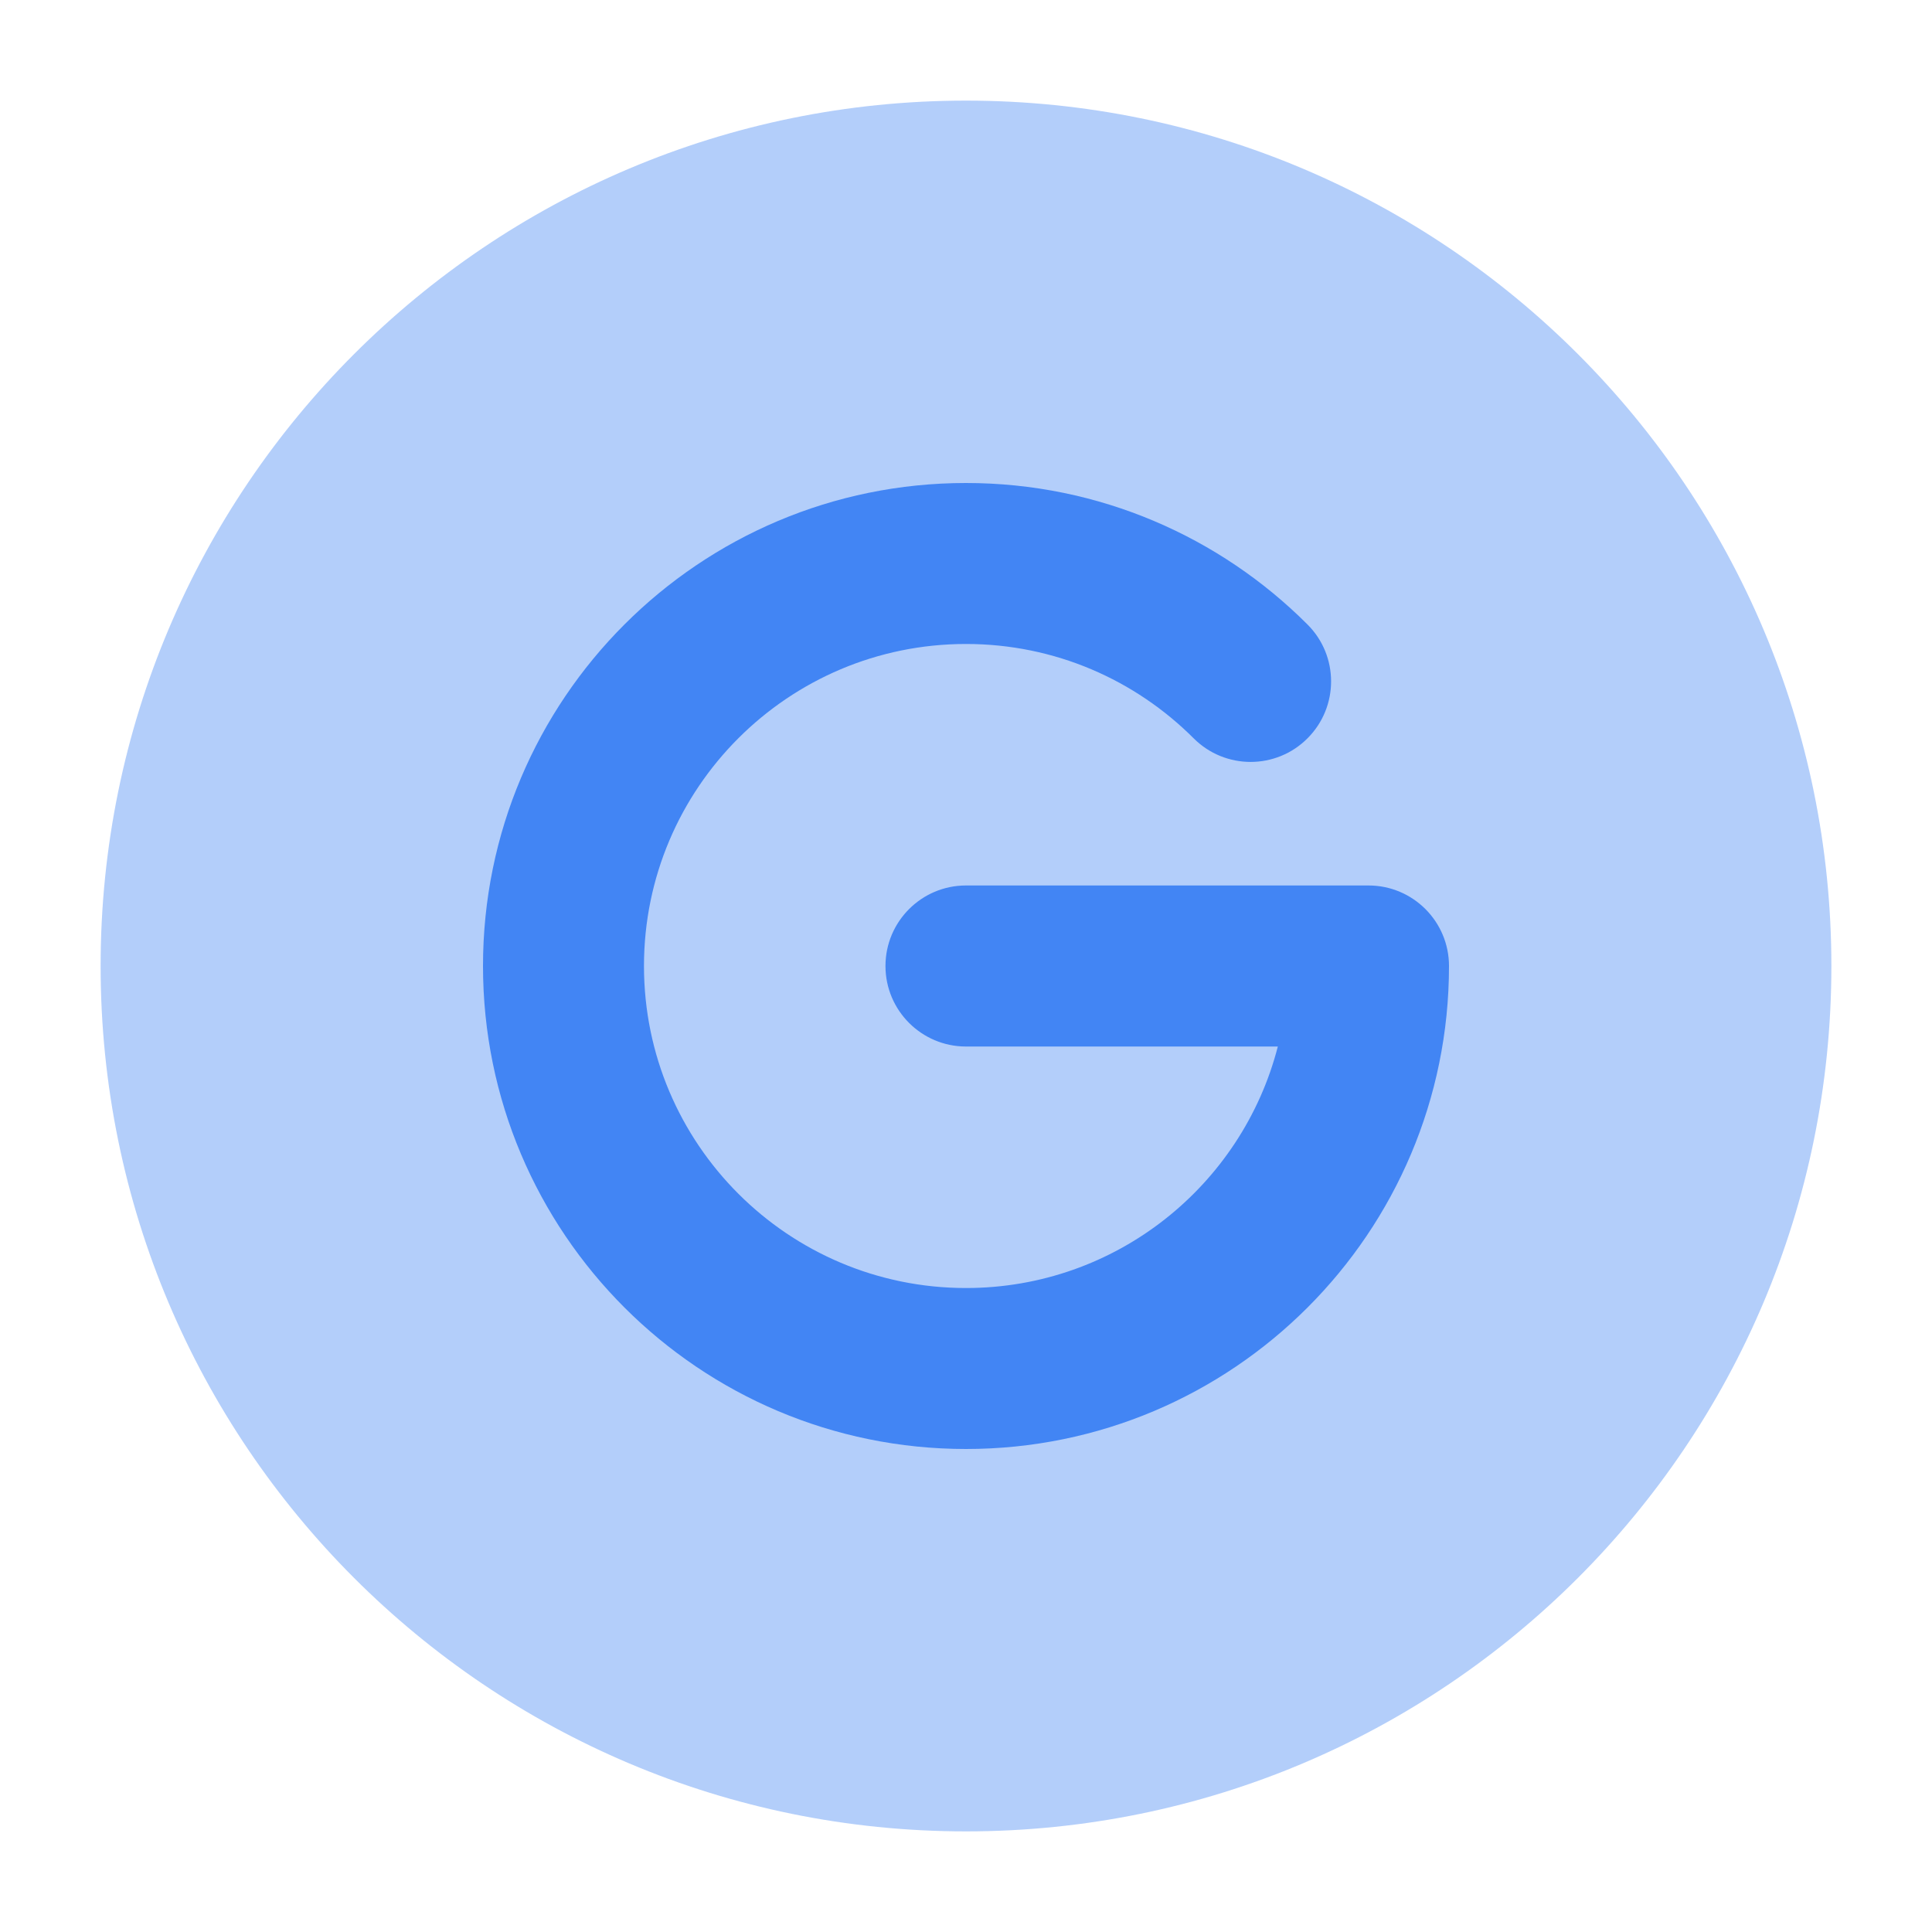 <svg width="25" height="25" viewBox="0 0 25 25" fill="none" xmlns="http://www.w3.org/2000/svg">
<path opacity="0.4" d="M1.302 12.5C1.302 6.316 6.315 1.302 12.5 1.302C18.684 1.302 23.698 6.316 23.698 12.5C23.698 18.685 18.684 23.698 12.5 23.698C6.315 23.698 1.302 18.685 1.302 12.5Z" fill="#4285F4"/>
<path fill-rule="evenodd" clip-rule="evenodd" d="M12.5 8.333C10.199 8.333 8.333 10.199 8.333 12.5C8.333 14.801 10.199 16.667 12.5 16.667C14.441 16.667 16.073 15.339 16.535 13.542H12.5C11.925 13.542 11.458 13.075 11.458 12.5C11.458 11.925 11.925 11.458 12.5 11.458H17.708C18.284 11.458 18.75 11.925 18.75 12.5C18.75 15.952 15.952 18.75 12.5 18.75C9.048 18.75 6.25 15.952 6.25 12.5C6.25 9.048 9.048 6.25 12.5 6.25C14.226 6.25 15.79 6.951 16.919 8.081C17.326 8.487 17.326 9.147 16.919 9.554C16.513 9.961 15.853 9.961 15.446 9.554C14.691 8.799 13.651 8.333 12.5 8.333Z" fill="#4285F4"/>
</svg>
